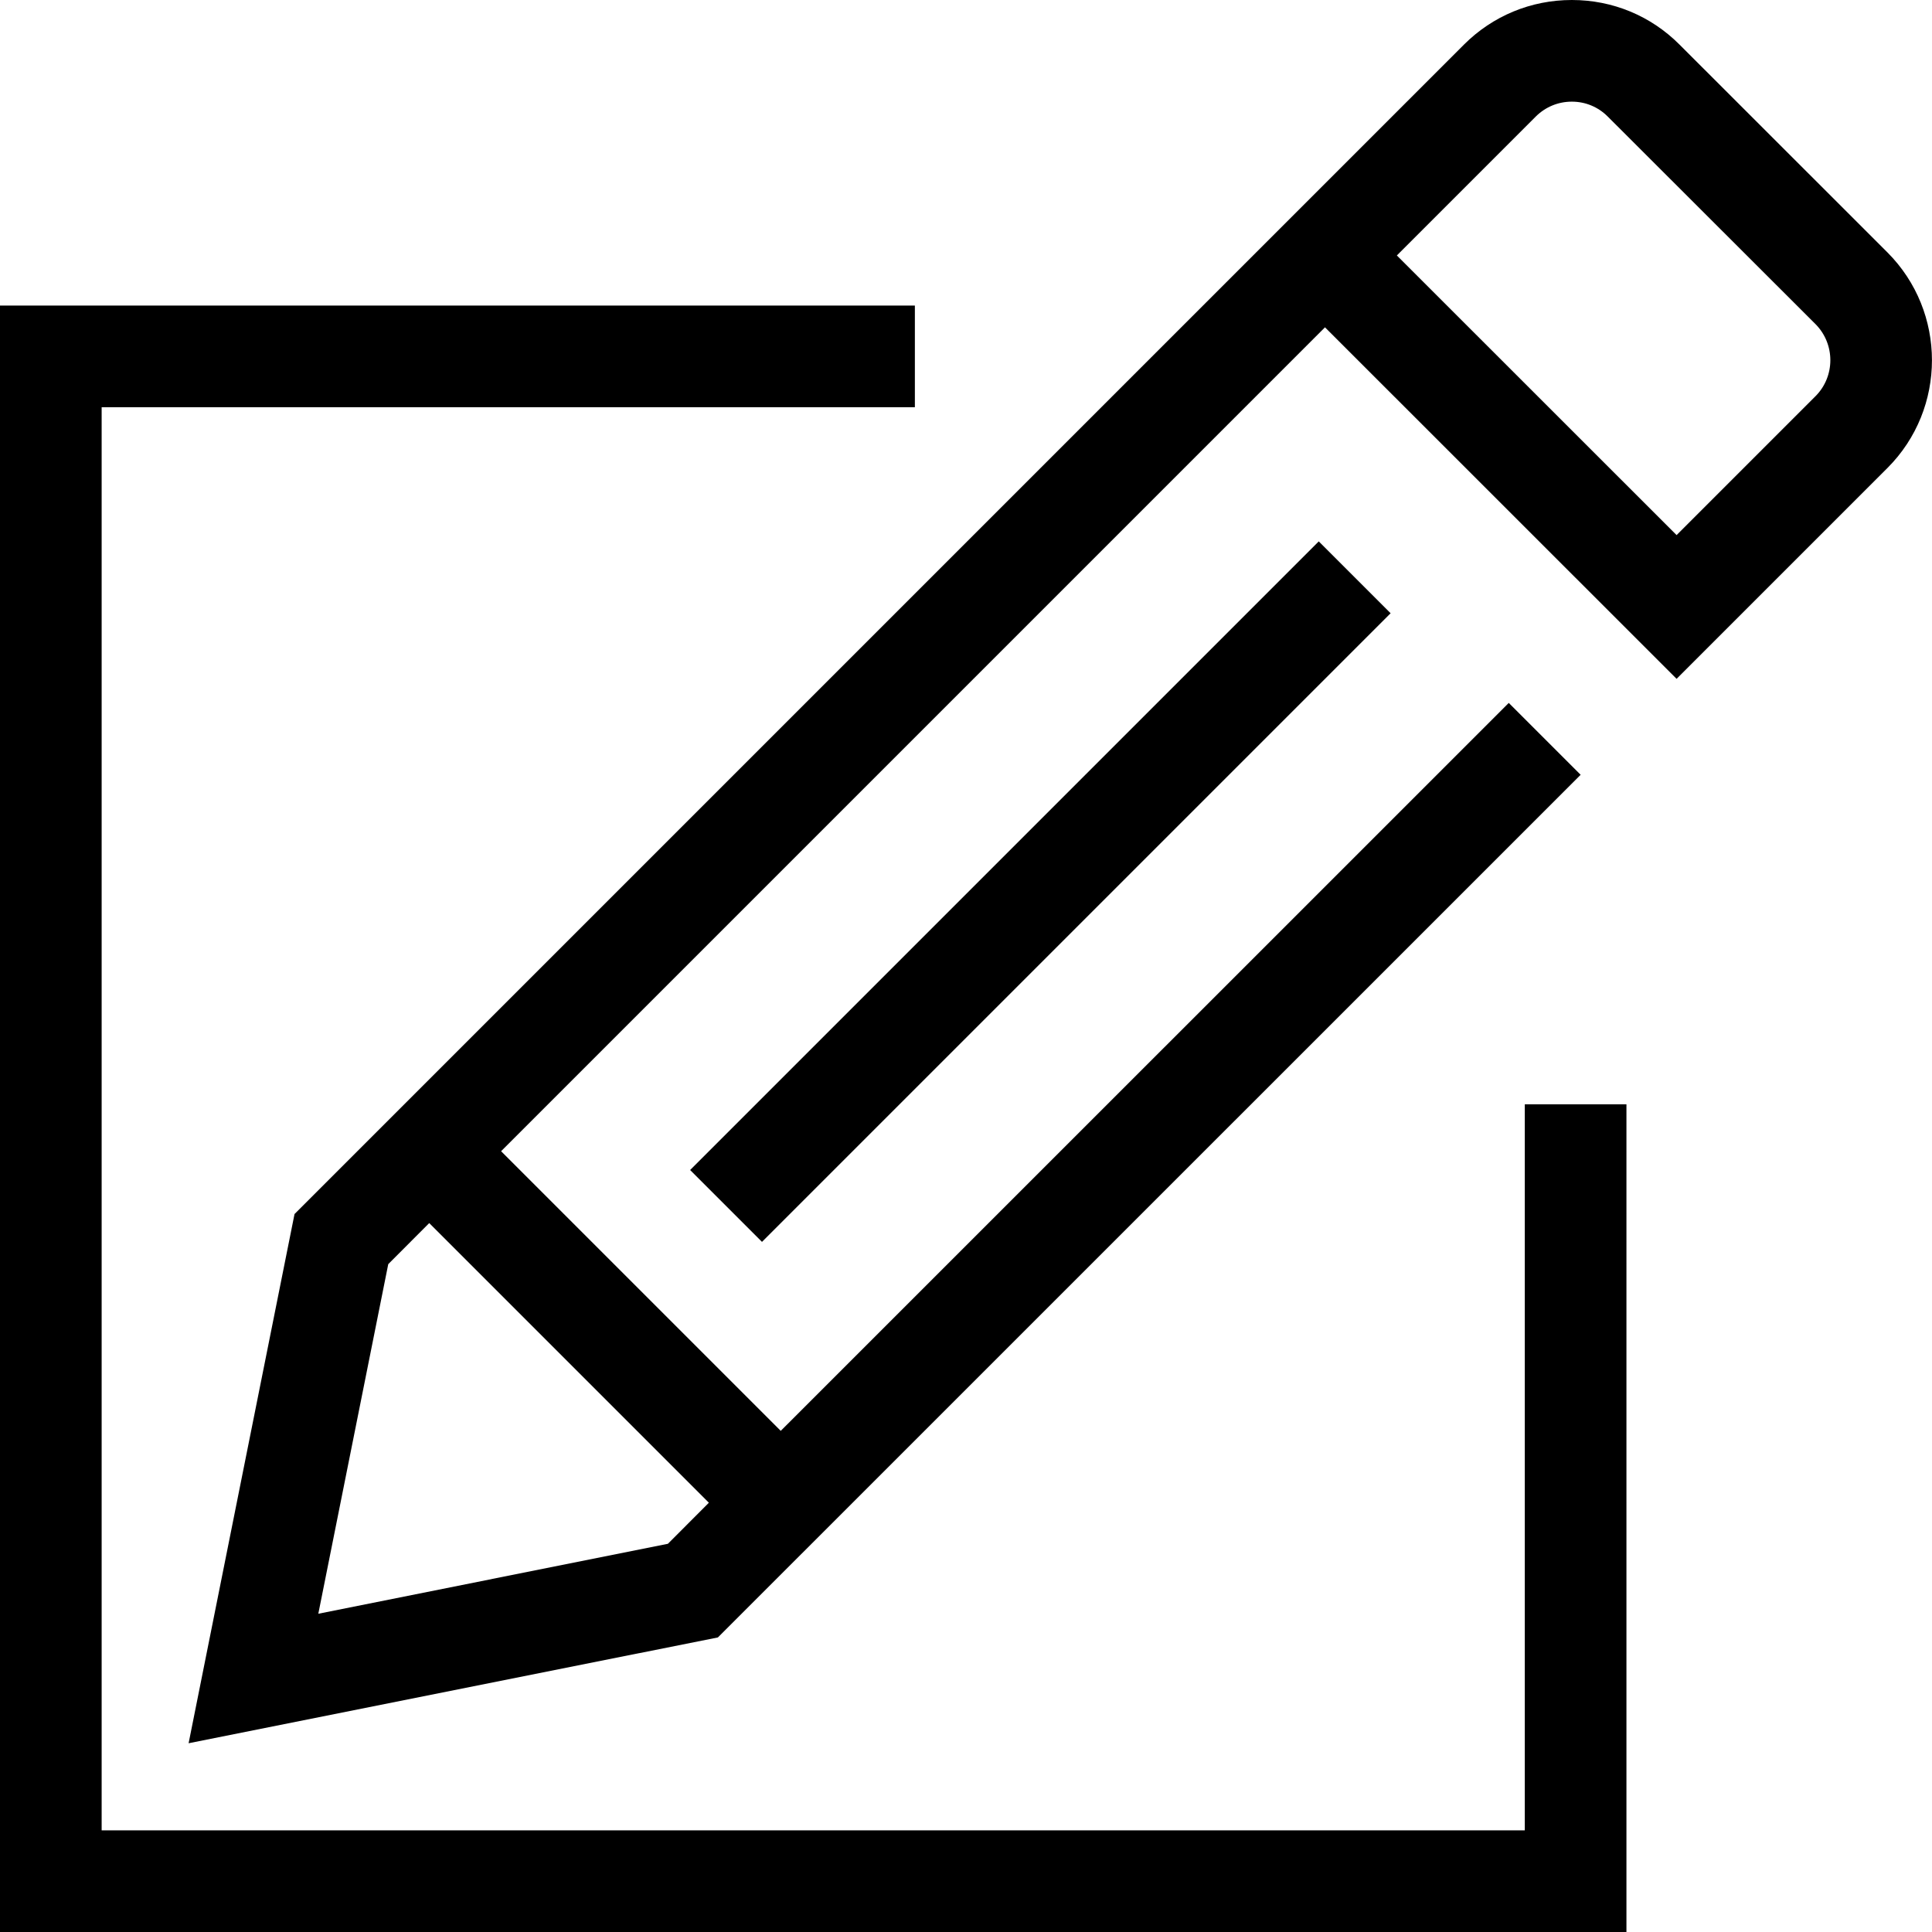 <?xml version="1.0" encoding="utf-8"?>
<svg fill="#000000" width="800px" height="800px" viewBox="0 0 1920 1920" xmlns="http://www.w3.org/2000/svg">
    <path d="M909.191 303.66v101.02h-808.17v1414.3H1515.32v-721.494h101.021V1920H0V303.66h909.191ZM1562.132 0c40.51 0 78.494 15.76 106.982 44.348l206.588 206.488c58.997 59.097 58.997 155.27 0 214.266L1666.184 674.62l-349.432-349.332-818.778 818.778 277.91 277.91 723.514-723.414 71.422 71.422-857.367 857.266-526.018 105.164 105.264-525.917L1454.848 44.348C1483.437 15.76 1521.522 0 1562.03 0ZM426.552 1215.488l-40.711 40.812-69.503 347.413 347.412-69.503 40.712-40.813-277.91-277.91Zm884.007-677.469 71.422 71.422-624.716 624.716-71.422-71.422 624.716-624.716Zm251.573-436.998h-.1c-13.538 0-26.165 5.253-35.762 14.75l-138.096 138.095 278.01 277.91L1804.28 393.68c19.598-19.7 19.598-51.723 0-71.523L1597.692 115.77c-9.597-9.597-22.225-14.749-35.56-14.749Z" fill-rule="evenodd"/>
</svg>